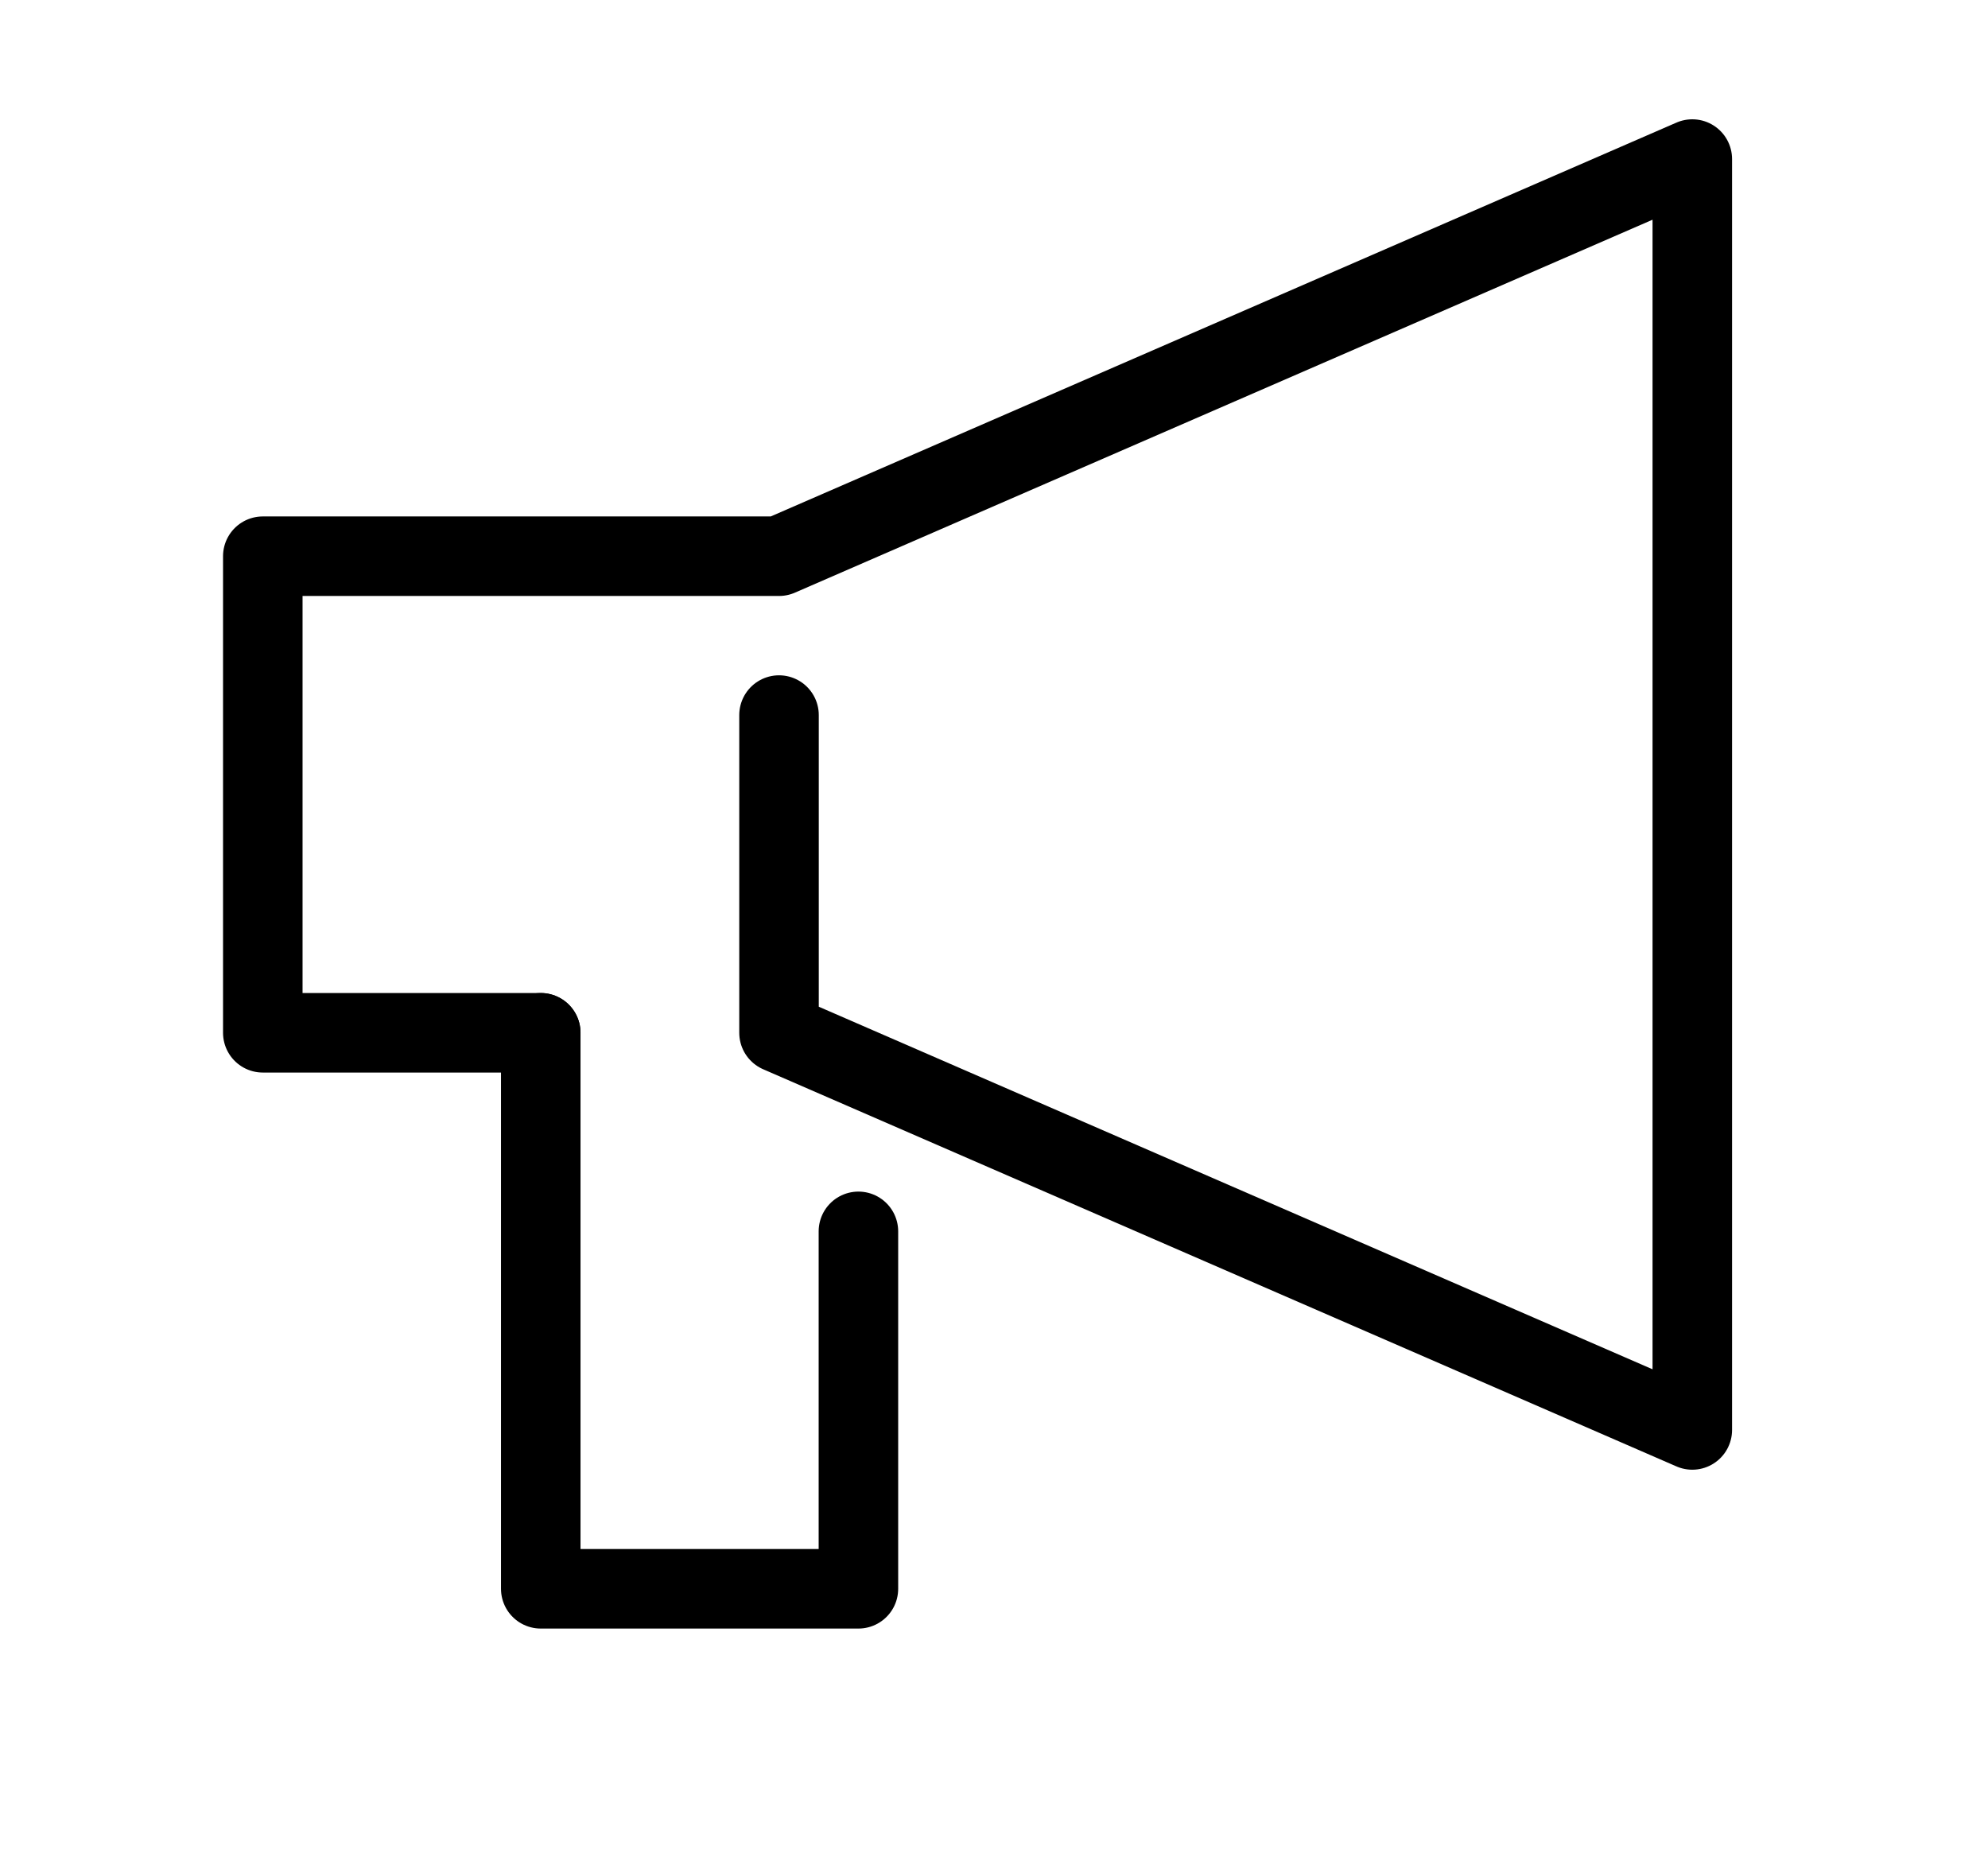 <svg xmlns="http://www.w3.org/2000/svg" width="100" height="94" viewBox="0 0 100 94">
  <g id="グループ_712" data-name="グループ 712" transform="translate(-460 -14443)">
    <g id="グループ_149" data-name="グループ 149" transform="translate(473.219 14451)">
      <path id="パス_334" data-name="パス 334" d="M31.967,33.964V49.943L77.907,69.918V6L31.967,25.974H6V49.943H19.982" transform="translate(-6 -6)" fill="none" stroke="#000" stroke-linecap="round" stroke-linejoin="round" stroke-width="4"/>
      <path id="パス_335" data-name="パス 335" d="M13,28V55.964H28.979V37.987" transform="translate(0.982 15.943)" fill="none" stroke="#000" stroke-linecap="round" stroke-linejoin="round" stroke-width="4"/>
    </g>
    <rect id="長方形_735" data-name="長方形 735" width="100" height="94" transform="translate(460 14443)" fill="none"/>
  </g>
</svg>
